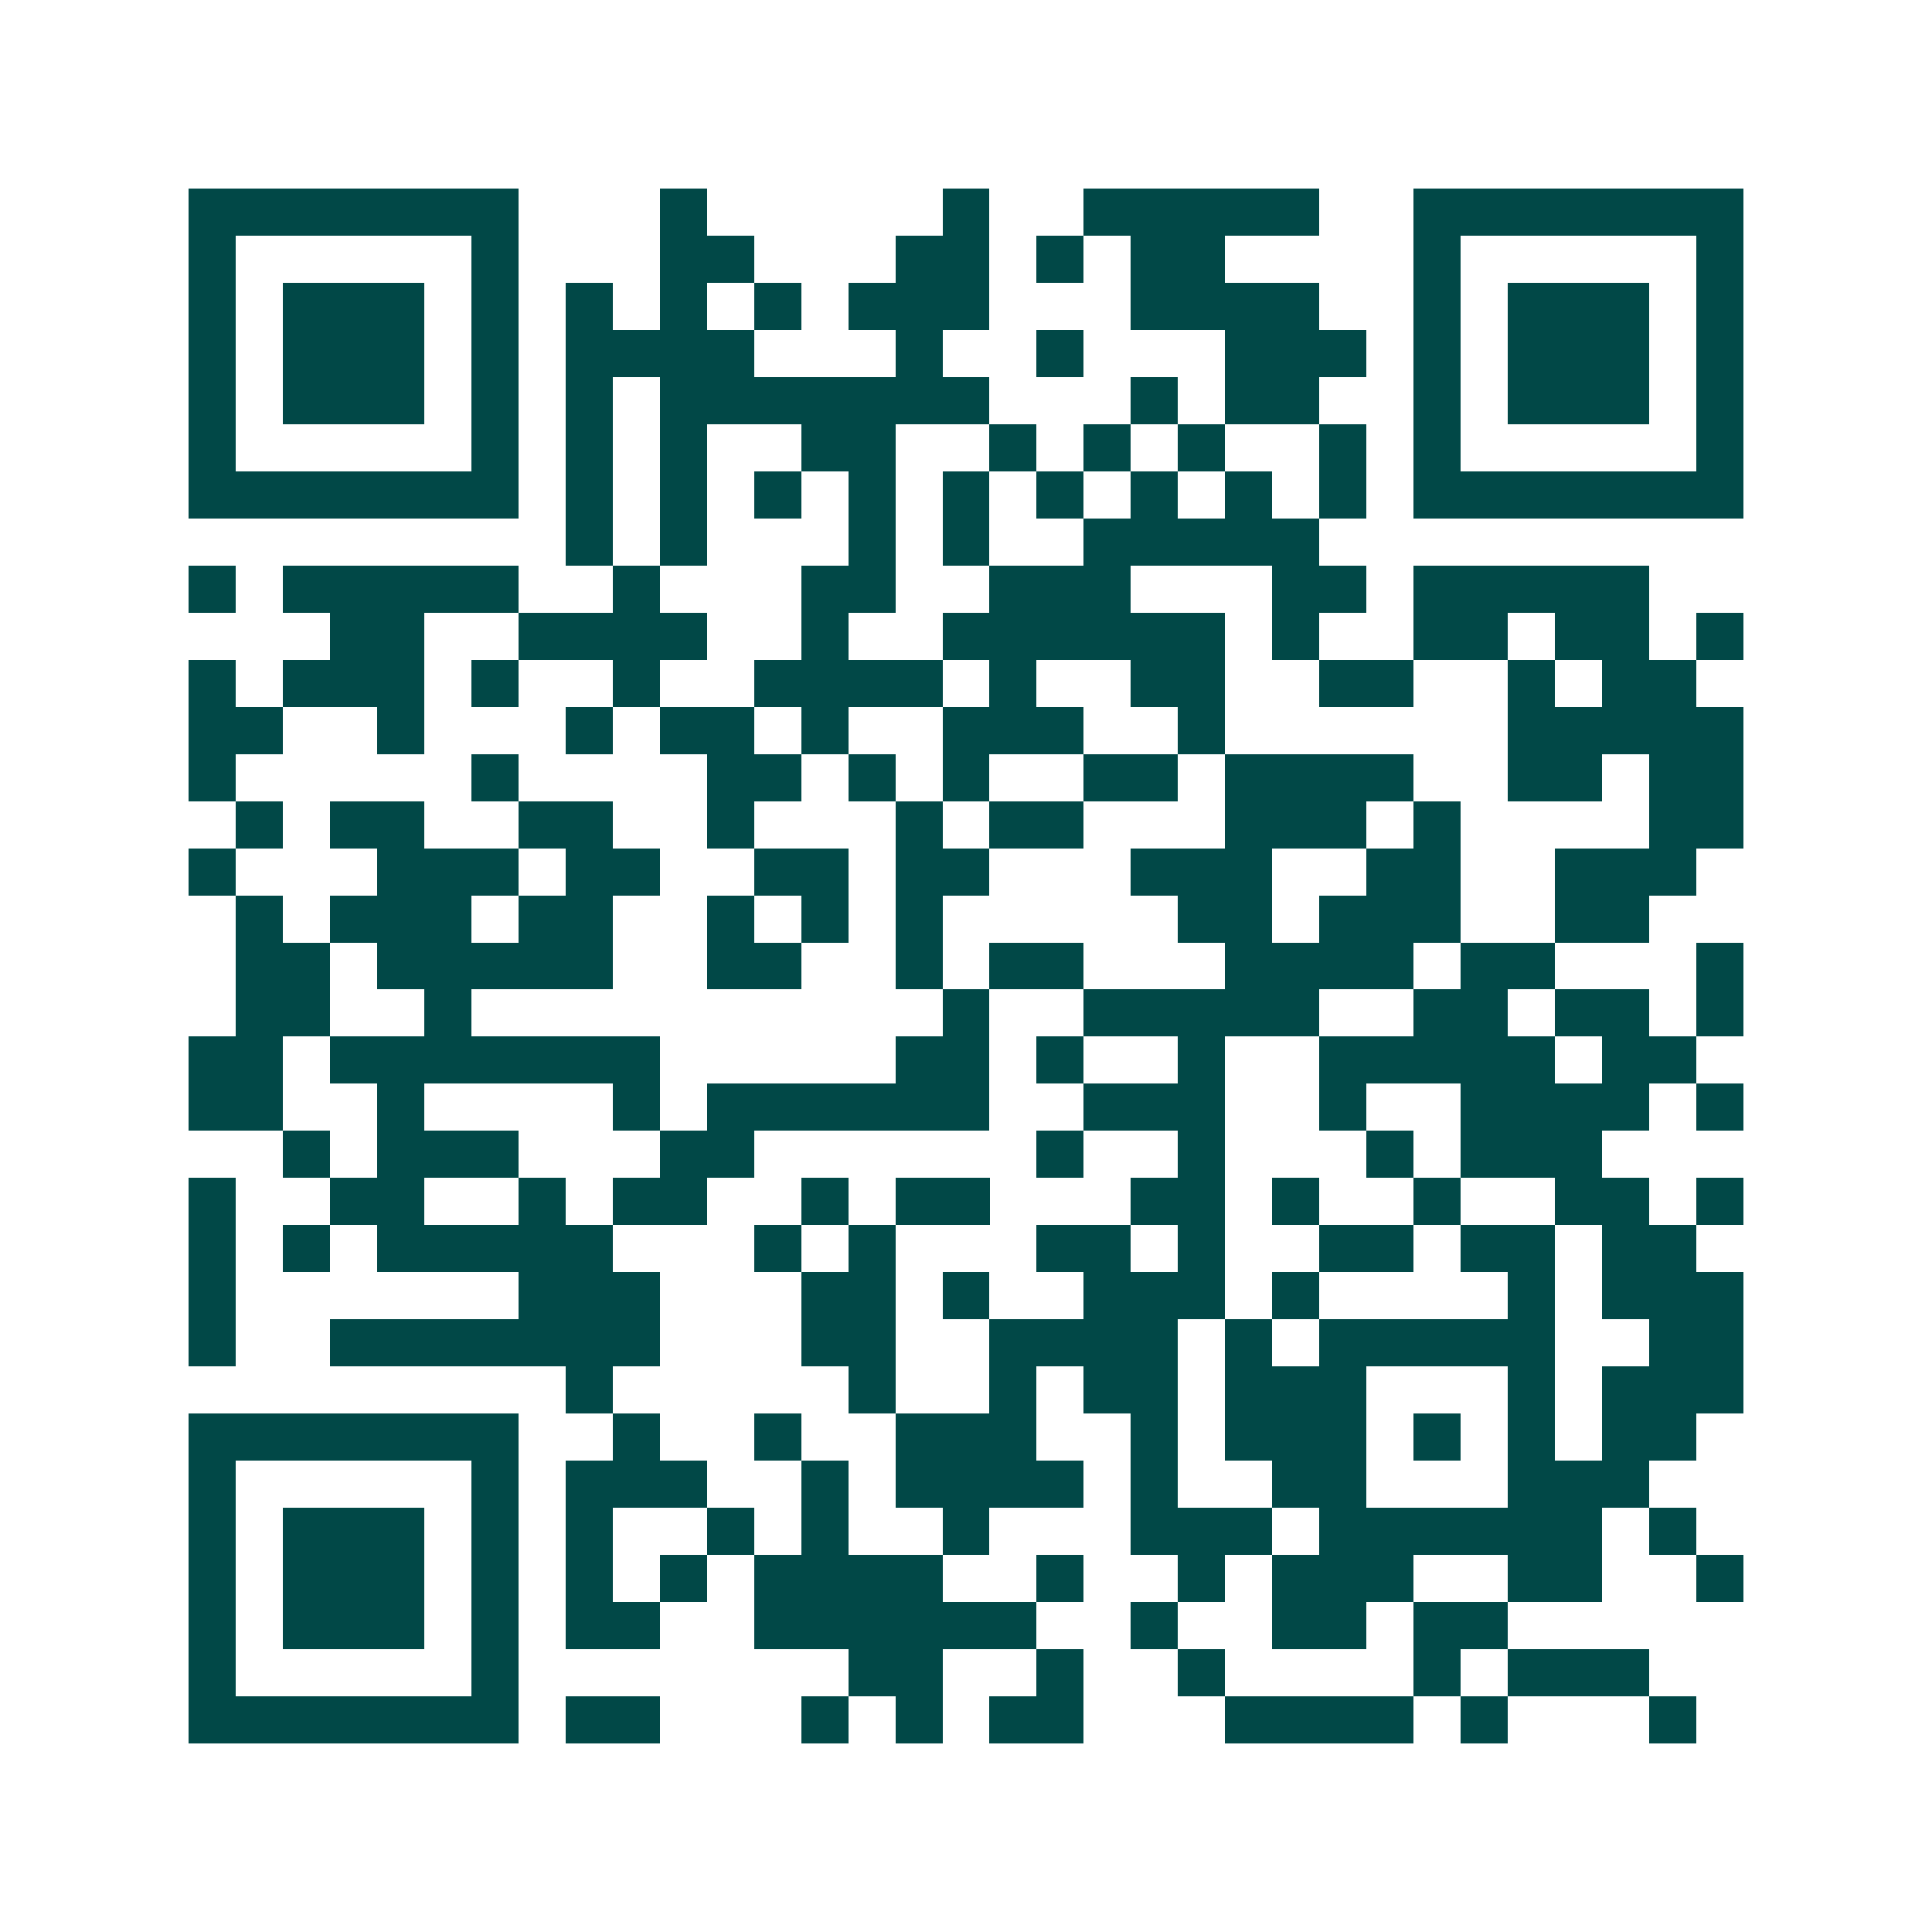 <svg xmlns="http://www.w3.org/2000/svg" width="200" height="200" viewBox="0 0 41 41" shape-rendering="crispEdges"><path fill="#ffffff" d="M0 0h41v41H0z"/><path stroke="#014847" d="M4 4.5h7m3 0h1m5 0h1m2 0h5m2 0h7M4 5.5h1m5 0h1m3 0h2m3 0h2m1 0h1m1 0h2m4 0h1m5 0h1M4 6.5h1m1 0h3m1 0h1m1 0h1m1 0h1m1 0h1m1 0h3m3 0h4m2 0h1m1 0h3m1 0h1M4 7.5h1m1 0h3m1 0h1m1 0h4m3 0h1m2 0h1m3 0h3m1 0h1m1 0h3m1 0h1M4 8.5h1m1 0h3m1 0h1m1 0h1m1 0h7m3 0h1m1 0h2m2 0h1m1 0h3m1 0h1M4 9.5h1m5 0h1m1 0h1m1 0h1m2 0h2m2 0h1m1 0h1m1 0h1m2 0h1m1 0h1m5 0h1M4 10.5h7m1 0h1m1 0h1m1 0h1m1 0h1m1 0h1m1 0h1m1 0h1m1 0h1m1 0h1m1 0h7M12 11.5h1m1 0h1m3 0h1m1 0h1m2 0h5M4 12.5h1m1 0h5m2 0h1m3 0h2m2 0h3m3 0h2m1 0h5M7 13.5h2m2 0h4m2 0h1m2 0h6m1 0h1m2 0h2m1 0h2m1 0h1M4 14.5h1m1 0h3m1 0h1m2 0h1m2 0h4m1 0h1m2 0h2m2 0h2m2 0h1m1 0h2M4 15.5h2m2 0h1m3 0h1m1 0h2m1 0h1m2 0h3m2 0h1m6 0h5M4 16.5h1m5 0h1m4 0h2m1 0h1m1 0h1m2 0h2m1 0h4m2 0h2m1 0h2M5 17.5h1m1 0h2m2 0h2m2 0h1m3 0h1m1 0h2m3 0h3m1 0h1m4 0h2M4 18.5h1m3 0h3m1 0h2m2 0h2m1 0h2m3 0h3m2 0h2m2 0h3M5 19.5h1m1 0h3m1 0h2m2 0h1m1 0h1m1 0h1m5 0h2m1 0h3m2 0h2M5 20.5h2m1 0h5m2 0h2m2 0h1m1 0h2m3 0h4m1 0h2m3 0h1M5 21.5h2m2 0h1m10 0h1m2 0h5m2 0h2m1 0h2m1 0h1M4 22.5h2m1 0h7m5 0h2m1 0h1m2 0h1m2 0h5m1 0h2M4 23.5h2m2 0h1m4 0h1m1 0h6m2 0h3m2 0h1m2 0h4m1 0h1M6 24.5h1m1 0h3m3 0h2m6 0h1m2 0h1m3 0h1m1 0h3M4 25.5h1m2 0h2m2 0h1m1 0h2m2 0h1m1 0h2m3 0h2m1 0h1m2 0h1m2 0h2m1 0h1M4 26.5h1m1 0h1m1 0h5m3 0h1m1 0h1m3 0h2m1 0h1m2 0h2m1 0h2m1 0h2M4 27.5h1m6 0h3m3 0h2m1 0h1m2 0h3m1 0h1m4 0h1m1 0h3M4 28.5h1m2 0h7m3 0h2m2 0h4m1 0h1m1 0h5m2 0h2M12 29.5h1m5 0h1m2 0h1m1 0h2m1 0h3m3 0h1m1 0h3M4 30.5h7m2 0h1m2 0h1m2 0h3m2 0h1m1 0h3m1 0h1m1 0h1m1 0h2M4 31.5h1m5 0h1m1 0h3m2 0h1m1 0h4m1 0h1m2 0h2m3 0h3M4 32.5h1m1 0h3m1 0h1m1 0h1m2 0h1m1 0h1m2 0h1m3 0h3m1 0h6m1 0h1M4 33.5h1m1 0h3m1 0h1m1 0h1m1 0h1m1 0h4m2 0h1m2 0h1m1 0h3m2 0h2m2 0h1M4 34.5h1m1 0h3m1 0h1m1 0h2m2 0h6m2 0h1m2 0h2m1 0h2M4 35.5h1m5 0h1m7 0h2m2 0h1m2 0h1m4 0h1m1 0h3M4 36.5h7m1 0h2m3 0h1m1 0h1m1 0h2m3 0h4m1 0h1m3 0h1"/></svg>
